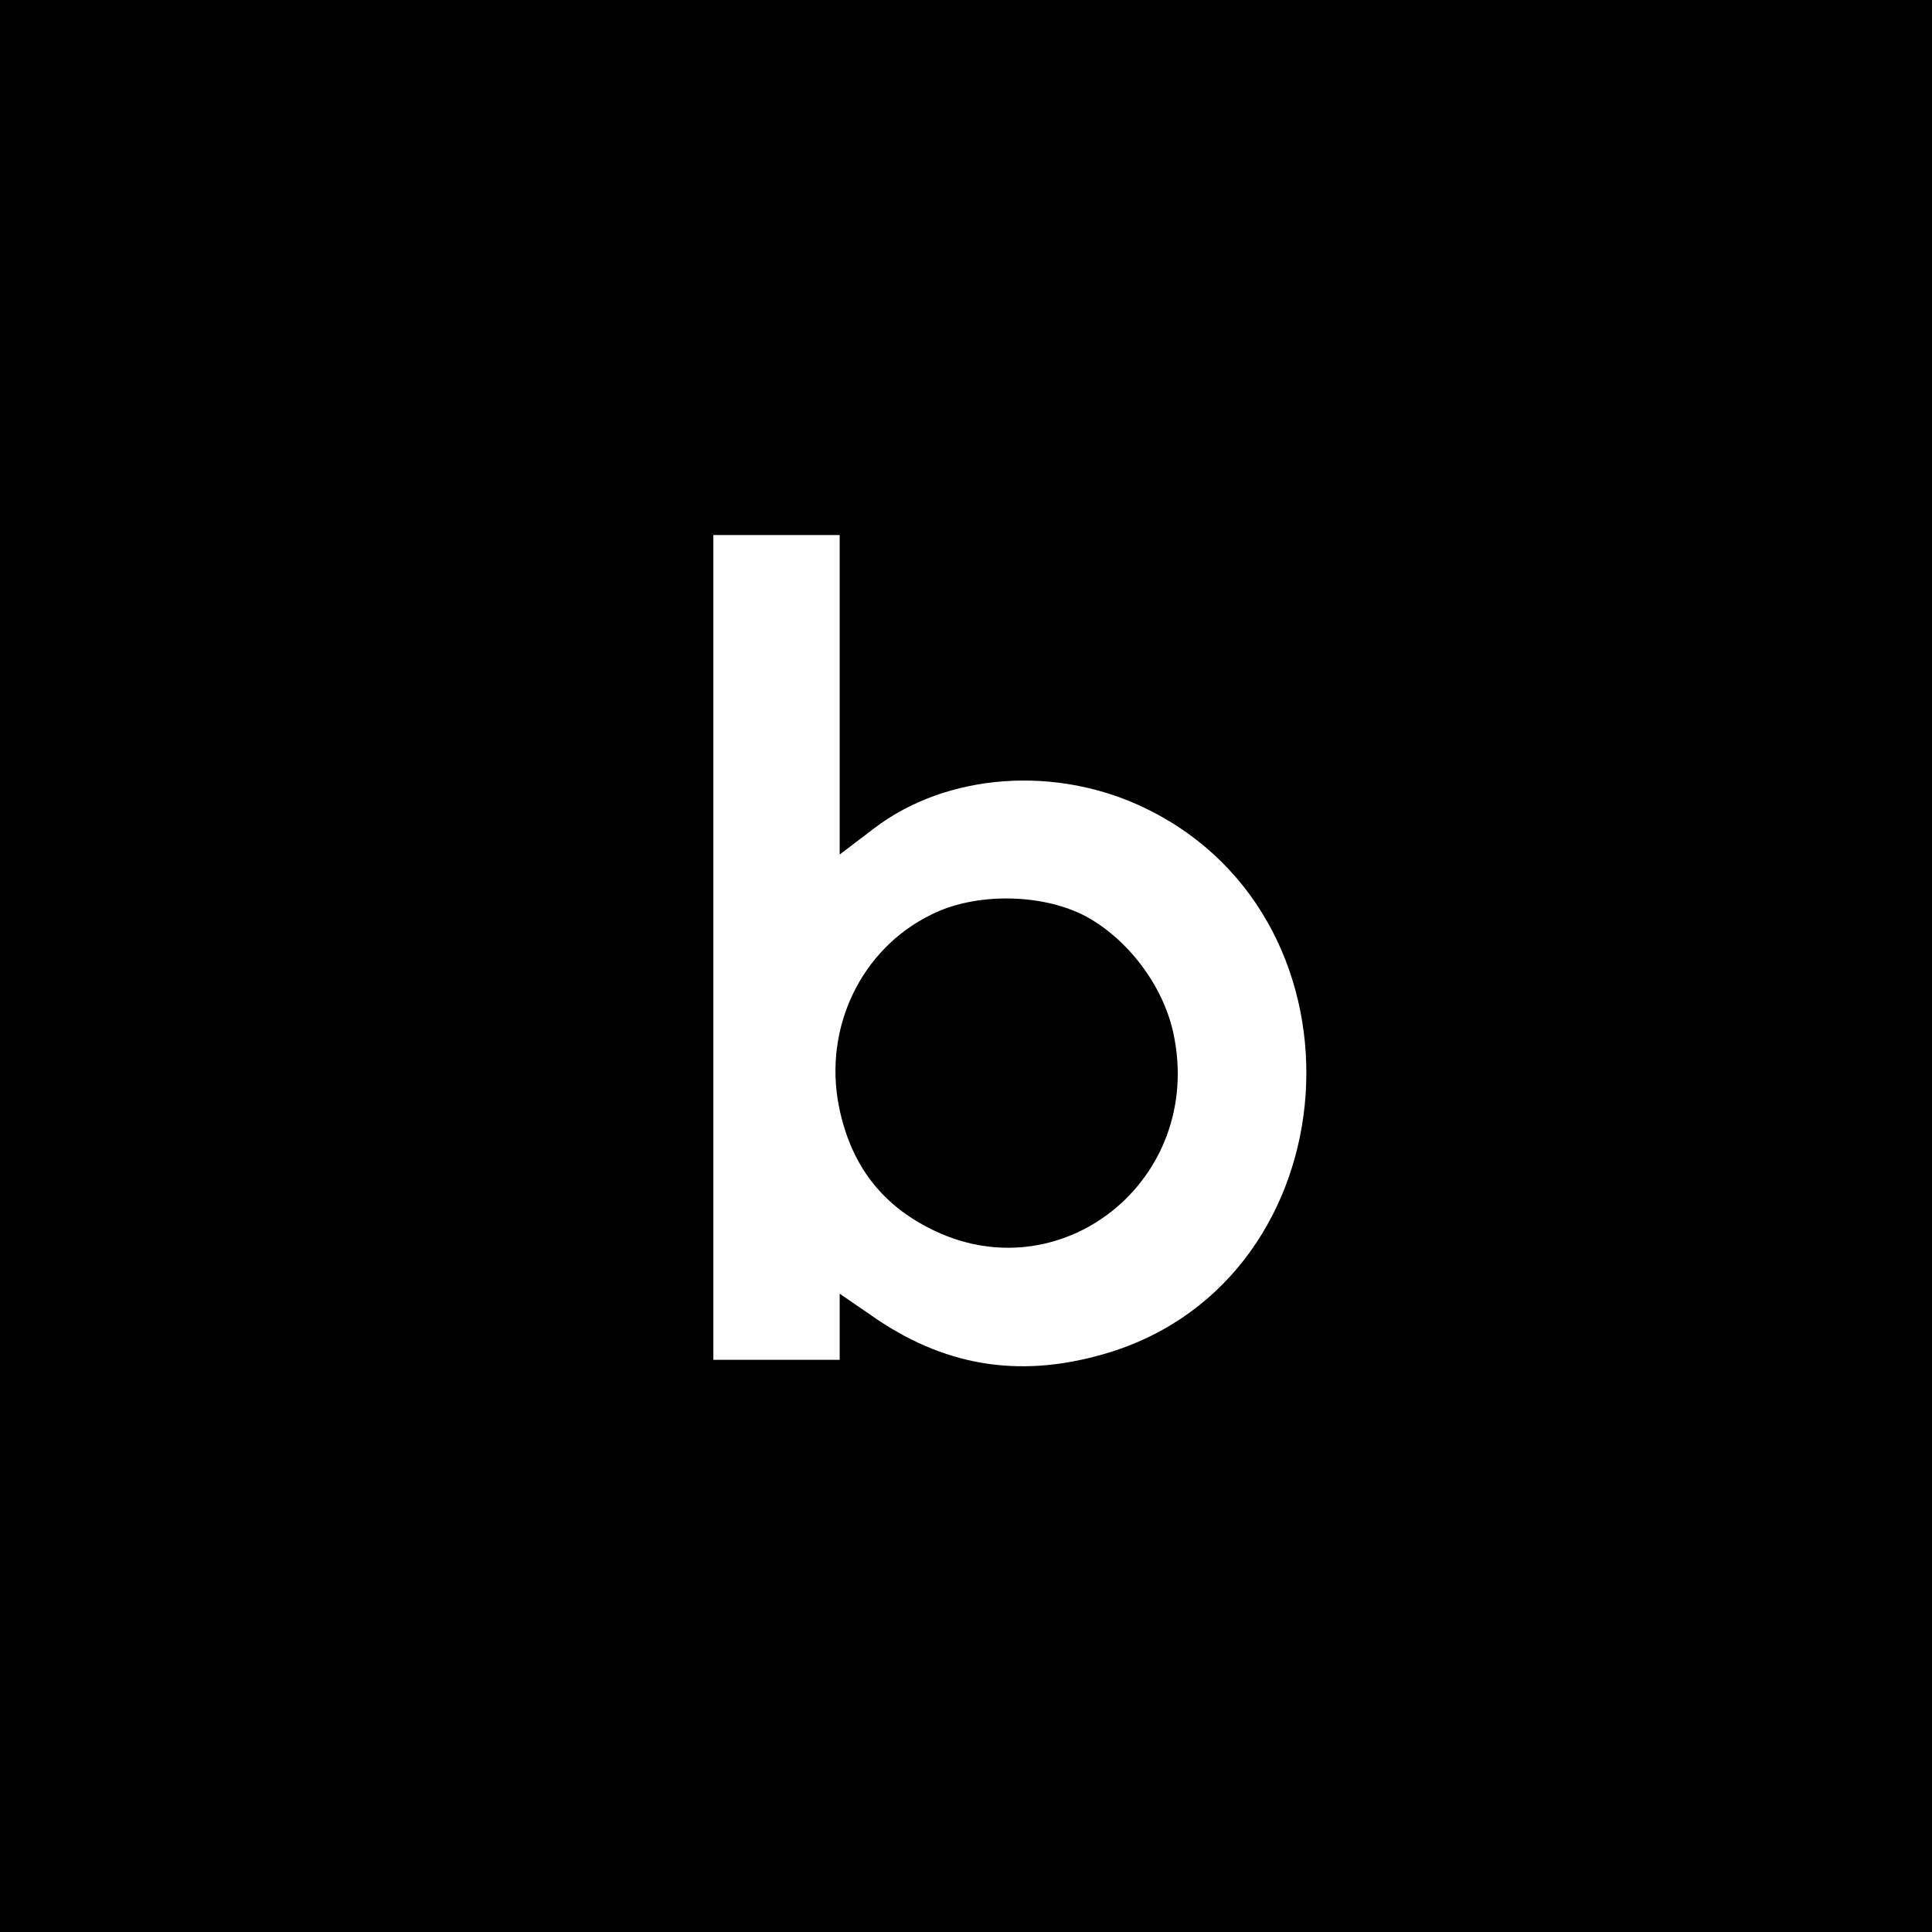 <?xml version="1.0" standalone="no"?>
<!DOCTYPE svg PUBLIC "-//W3C//DTD SVG 20010904//EN"
 "http://www.w3.org/TR/2001/REC-SVG-20010904/DTD/svg10.dtd">
<svg version="1.0" xmlns="http://www.w3.org/2000/svg"
 width="260pt" height="260pt" viewBox="0 0 260 260"
 preserveAspectRatio="xMidYMid meet">
<g transform="translate(0,260) scale(0.1,-0.1)"
fill="#000000" stroke="none">
<path d="M0 1300 l0 -1300 1300 0 1300 0 0 1300 0 1300 -1300 0 -1300 0 0
-1300z m1130 365 l0 -215 46 35 c98 75 247 86 368 26 309 -152 276 -630 -51
-731 -114 -35 -215 -21 -312 44 l-51 35 0 -45 0 -44 -85 0 -85 0 0 555 0 555
85 0 85 0 0 -215z"/>
<path d="M1253 1369 c-94 -46 -145 -152 -124 -258 15 -75 54 -129 120 -163
176 -92 373 63 330 262 -14 64 -61 126 -118 157 -59 31 -149 32 -208 2z"/>
</g>
</svg>
